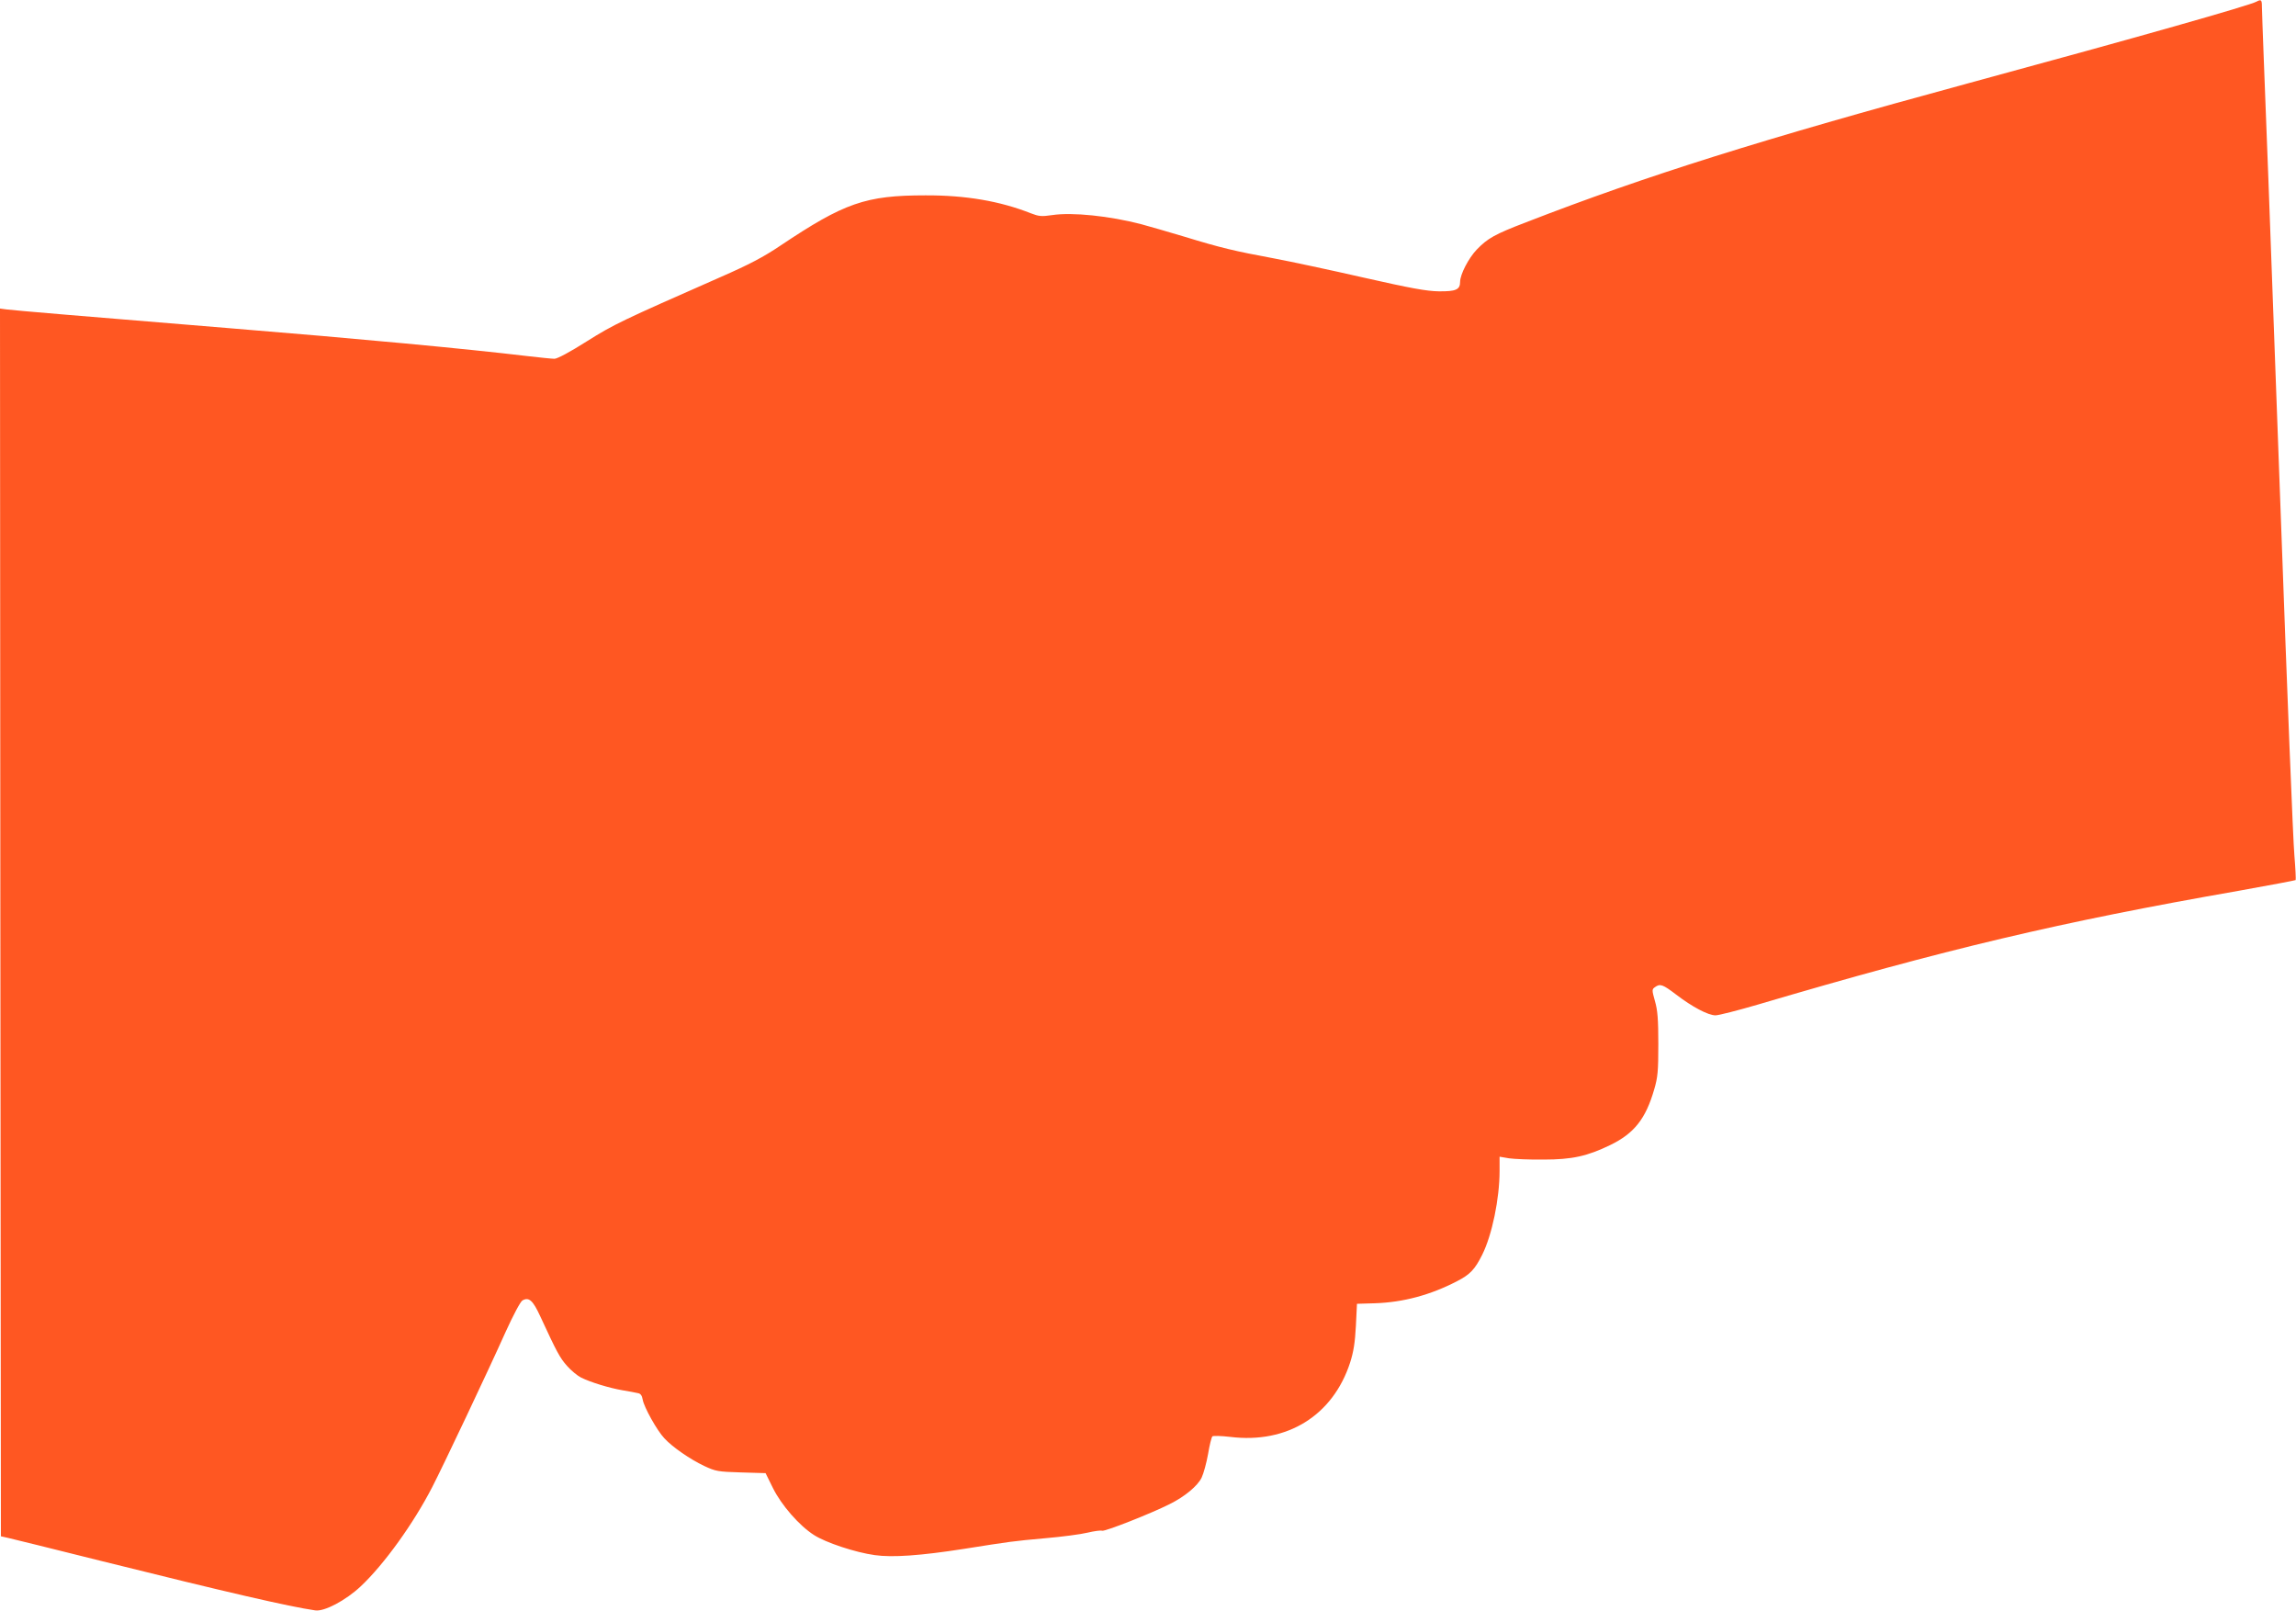 <?xml version="1.0" standalone="no"?>
<!DOCTYPE svg PUBLIC "-//W3C//DTD SVG 20010904//EN"
 "http://www.w3.org/TR/2001/REC-SVG-20010904/DTD/svg10.dtd">
<svg version="1.0" xmlns="http://www.w3.org/2000/svg"
 width="1280pt" height="898pt" viewBox="0 0 1280 898"
 preserveAspectRatio="xMidYMid meet">
<g transform="translate(0,898) scale(0.1,-0.1)"
fill="#ff5722" stroke="none">
<path d="M12580 8971 c-37 -21 -645 -194 -1610 -456 -1148 -312 -1792 -514
-2462 -774 -175 -67 -214 -89 -275 -152 -46 -48 -93 -139 -93 -180 0 -44 -24
-54 -119 -53 -68 1 -156 17 -421 77 -184 42 -409 90 -500 107 -216 40 -296 59
-495 120 -91 27 -200 59 -242 70 -176 46 -385 68 -497 51 -60 -9 -75 -7 -119
10 -172 68 -364 101 -588 100 -334 0 -452 -42 -808 -280 -95 -64 -173 -105
-335 -176 -554 -244 -592 -262 -745 -358 -93 -59 -164 -97 -180 -97 -14 0 -82
7 -151 15 -344 41 -941 97 -1655 155 -808 66 -1212 100 -1248 105 l-37 5 2
-3422 3 -3422 40 -9 c22 -5 254 -62 517 -128 711 -177 1050 -255 1195 -276 51
-8 171 56 254 134 131 123 295 352 398 552 61 118 312 648 411 869 41 90 82
168 93 173 36 20 58 0 99 -89 92 -199 109 -231 149 -276 23 -26 58 -55 78 -65
52 -26 156 -58 231 -71 36 -6 75 -13 86 -16 15 -2 23 -13 27 -36 7 -42 80
-173 121 -216 46 -50 144 -117 222 -154 64 -30 76 -32 205 -36 l137 -4 41 -83
c47 -95 147 -210 229 -262 65 -42 230 -97 339 -112 98 -14 255 -3 498 35 259
41 272 43 450 59 94 8 200 22 237 31 38 9 74 14 82 11 14 -6 273 96 376 148
85 42 157 102 179 148 11 23 27 82 36 132 8 49 19 93 24 98 4 4 49 3 100 -3
317 -39 572 119 668 415 19 60 27 110 32 204 l6 123 100 3 c157 5 310 46 458
123 72 37 99 65 140 147 55 110 97 313 97 468 l0 79 53 -9 c28 -4 115 -8 192
-7 160 0 244 19 372 81 134 65 198 147 245 310 20 68 23 101 23 253 0 138 -4
189 -19 240 -17 61 -17 65 0 77 29 21 43 16 118 -41 90 -69 179 -116 220 -116
17 0 123 27 236 60 1046 309 1683 460 2679 634 173 31 316 58 319 60 2 3 -1
65 -7 138 -7 73 -41 927 -76 1898 -72 1964 -81 2198 -95 2550 -5 135 -10 262
-10 283 0 38 -4 42 -30 28z"/>
</g>
</svg>
